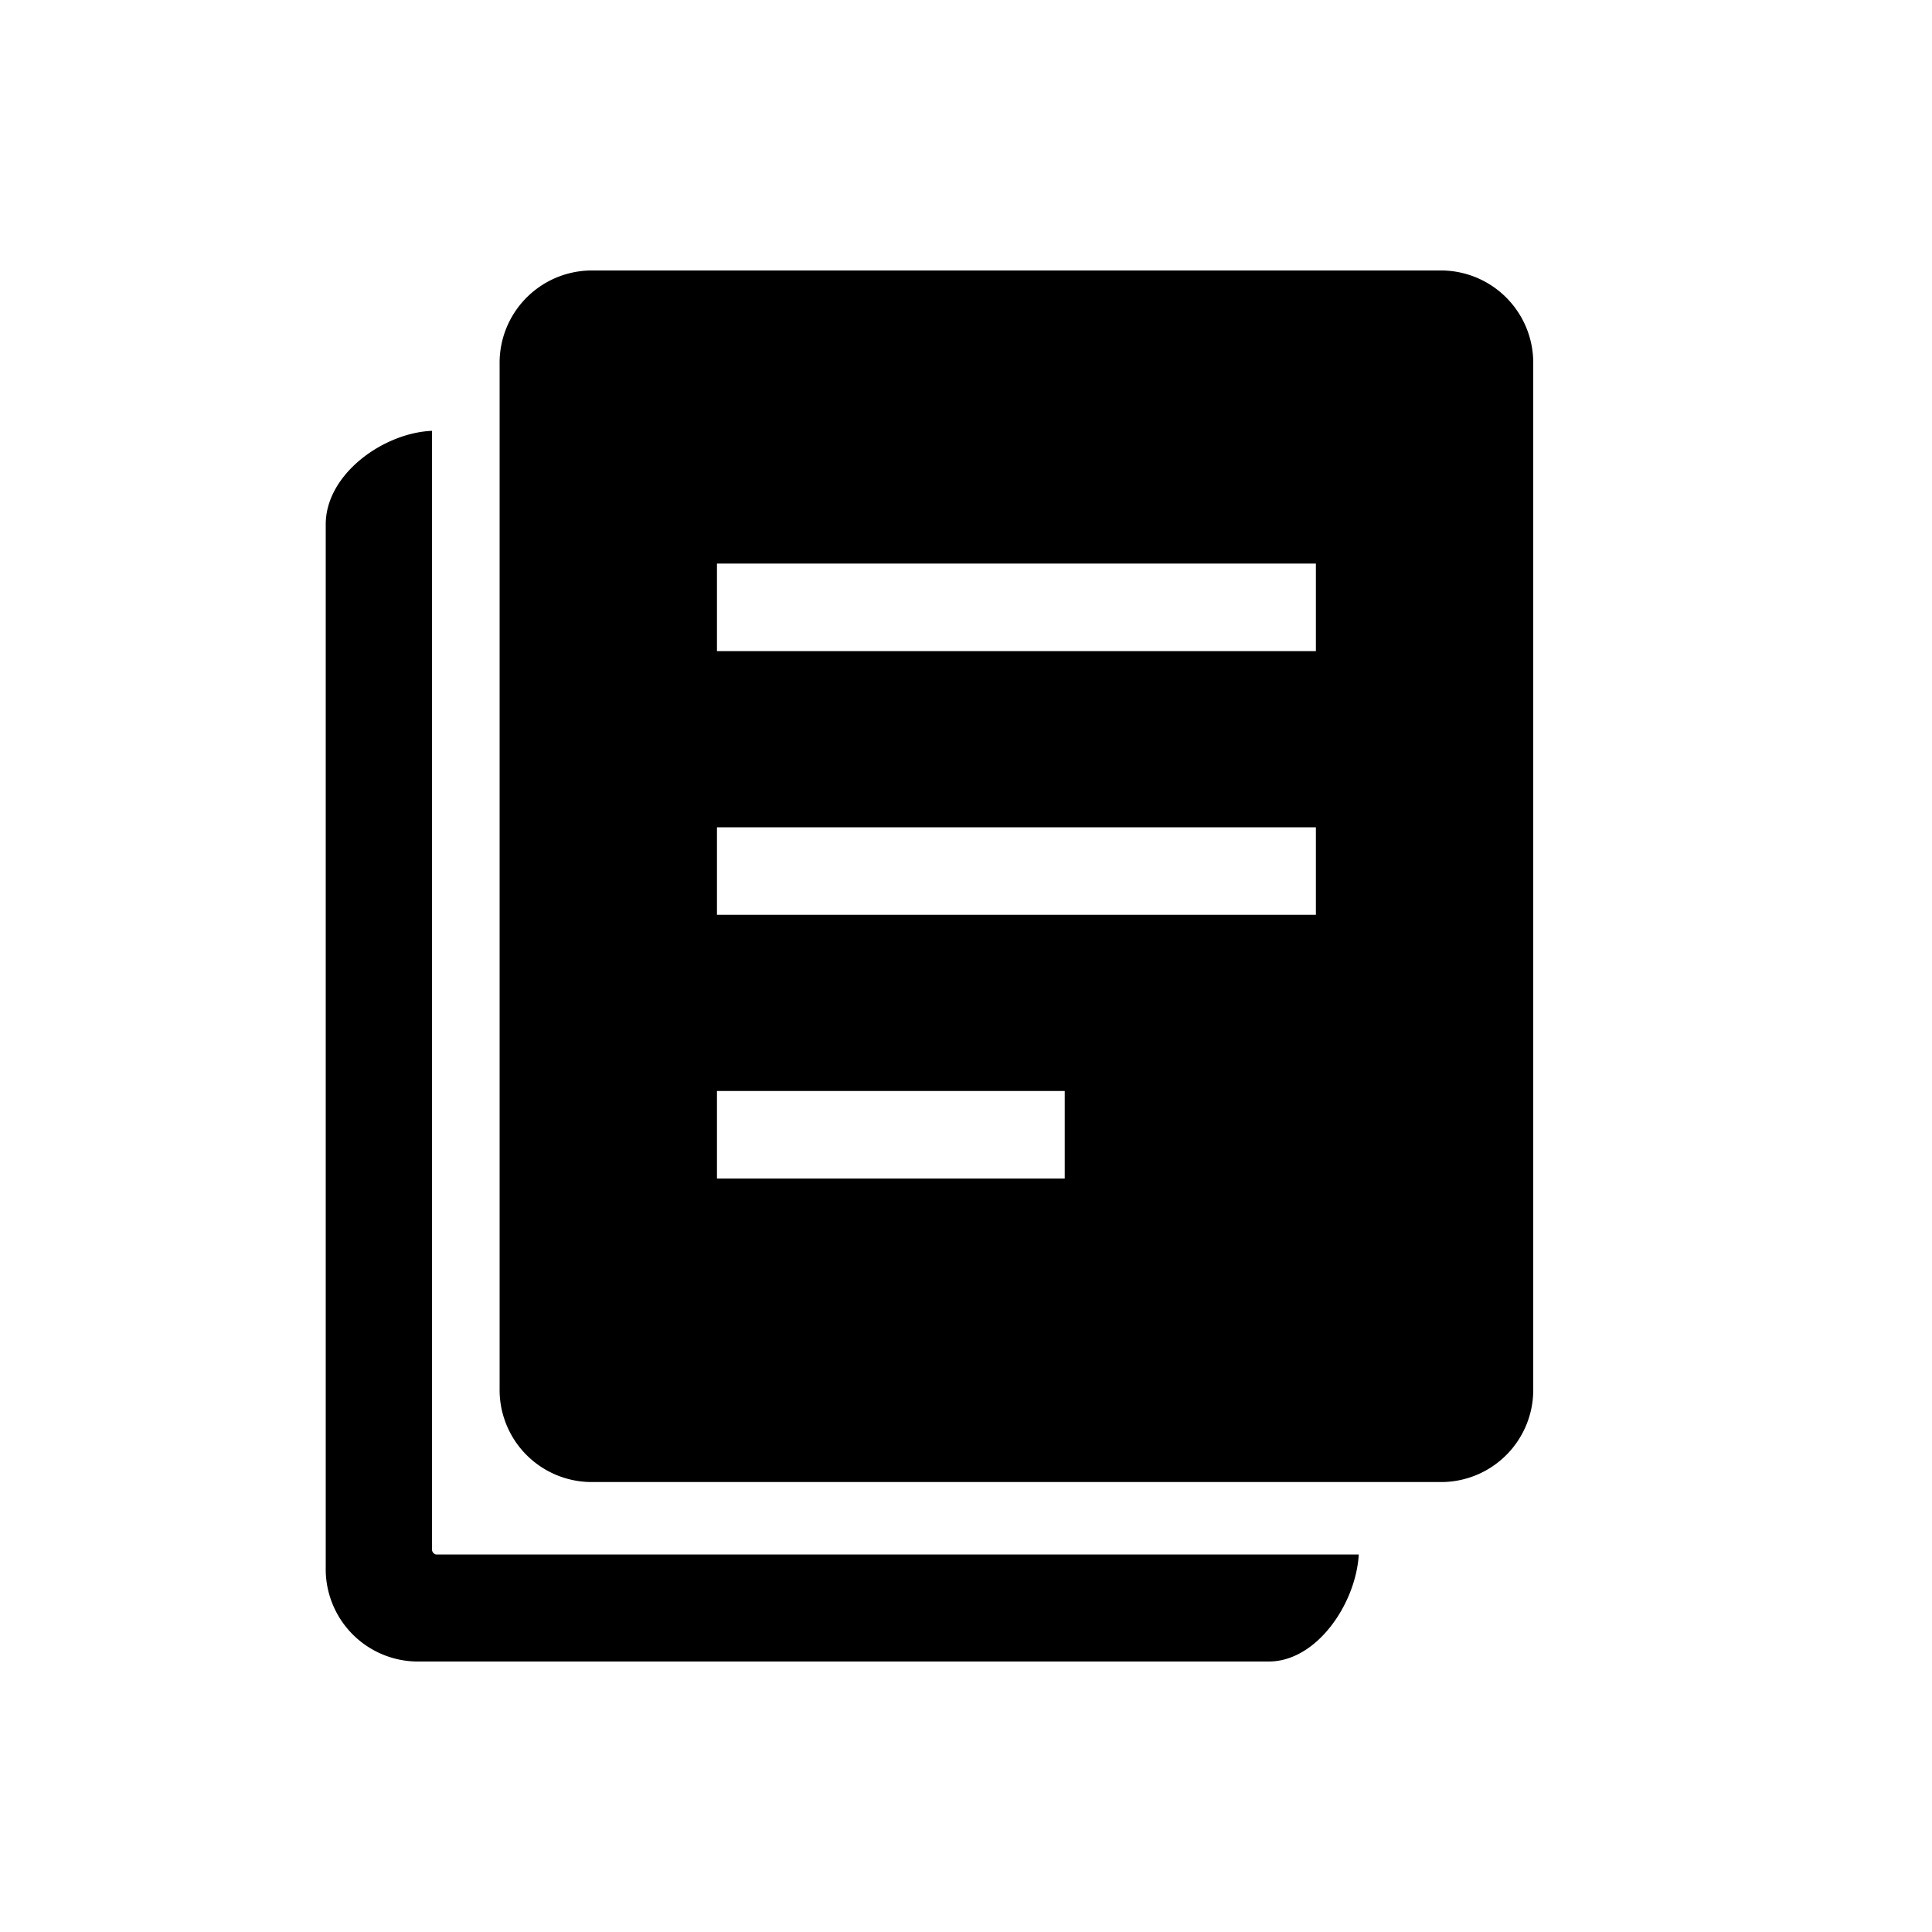 <svg id="Outline" xmlns="http://www.w3.org/2000/svg" viewBox="0 0 100 100"><path d="M74.67,14H30.56a4.78,4.78,0,0,0-4.7,4.86v53a4.77,4.77,0,0,0,4.7,4.85H74.67a4.77,4.77,0,0,0,4.69-4.85v-53A4.78,4.78,0,0,0,74.67,14ZM55.11,61h-18V56.47h18Zm13-13.65h-31V42.82h31Zm0-13.65h-31V29.17h31ZM22.36,27.16v53a.28.28,0,0,0,.2.3H70.33C70.18,83,68.16,86,65.67,86H21.56a4.78,4.78,0,0,1-4.7-4.86v-54c0-2.61,3-4.74,5.5-4.84Z"/></svg>